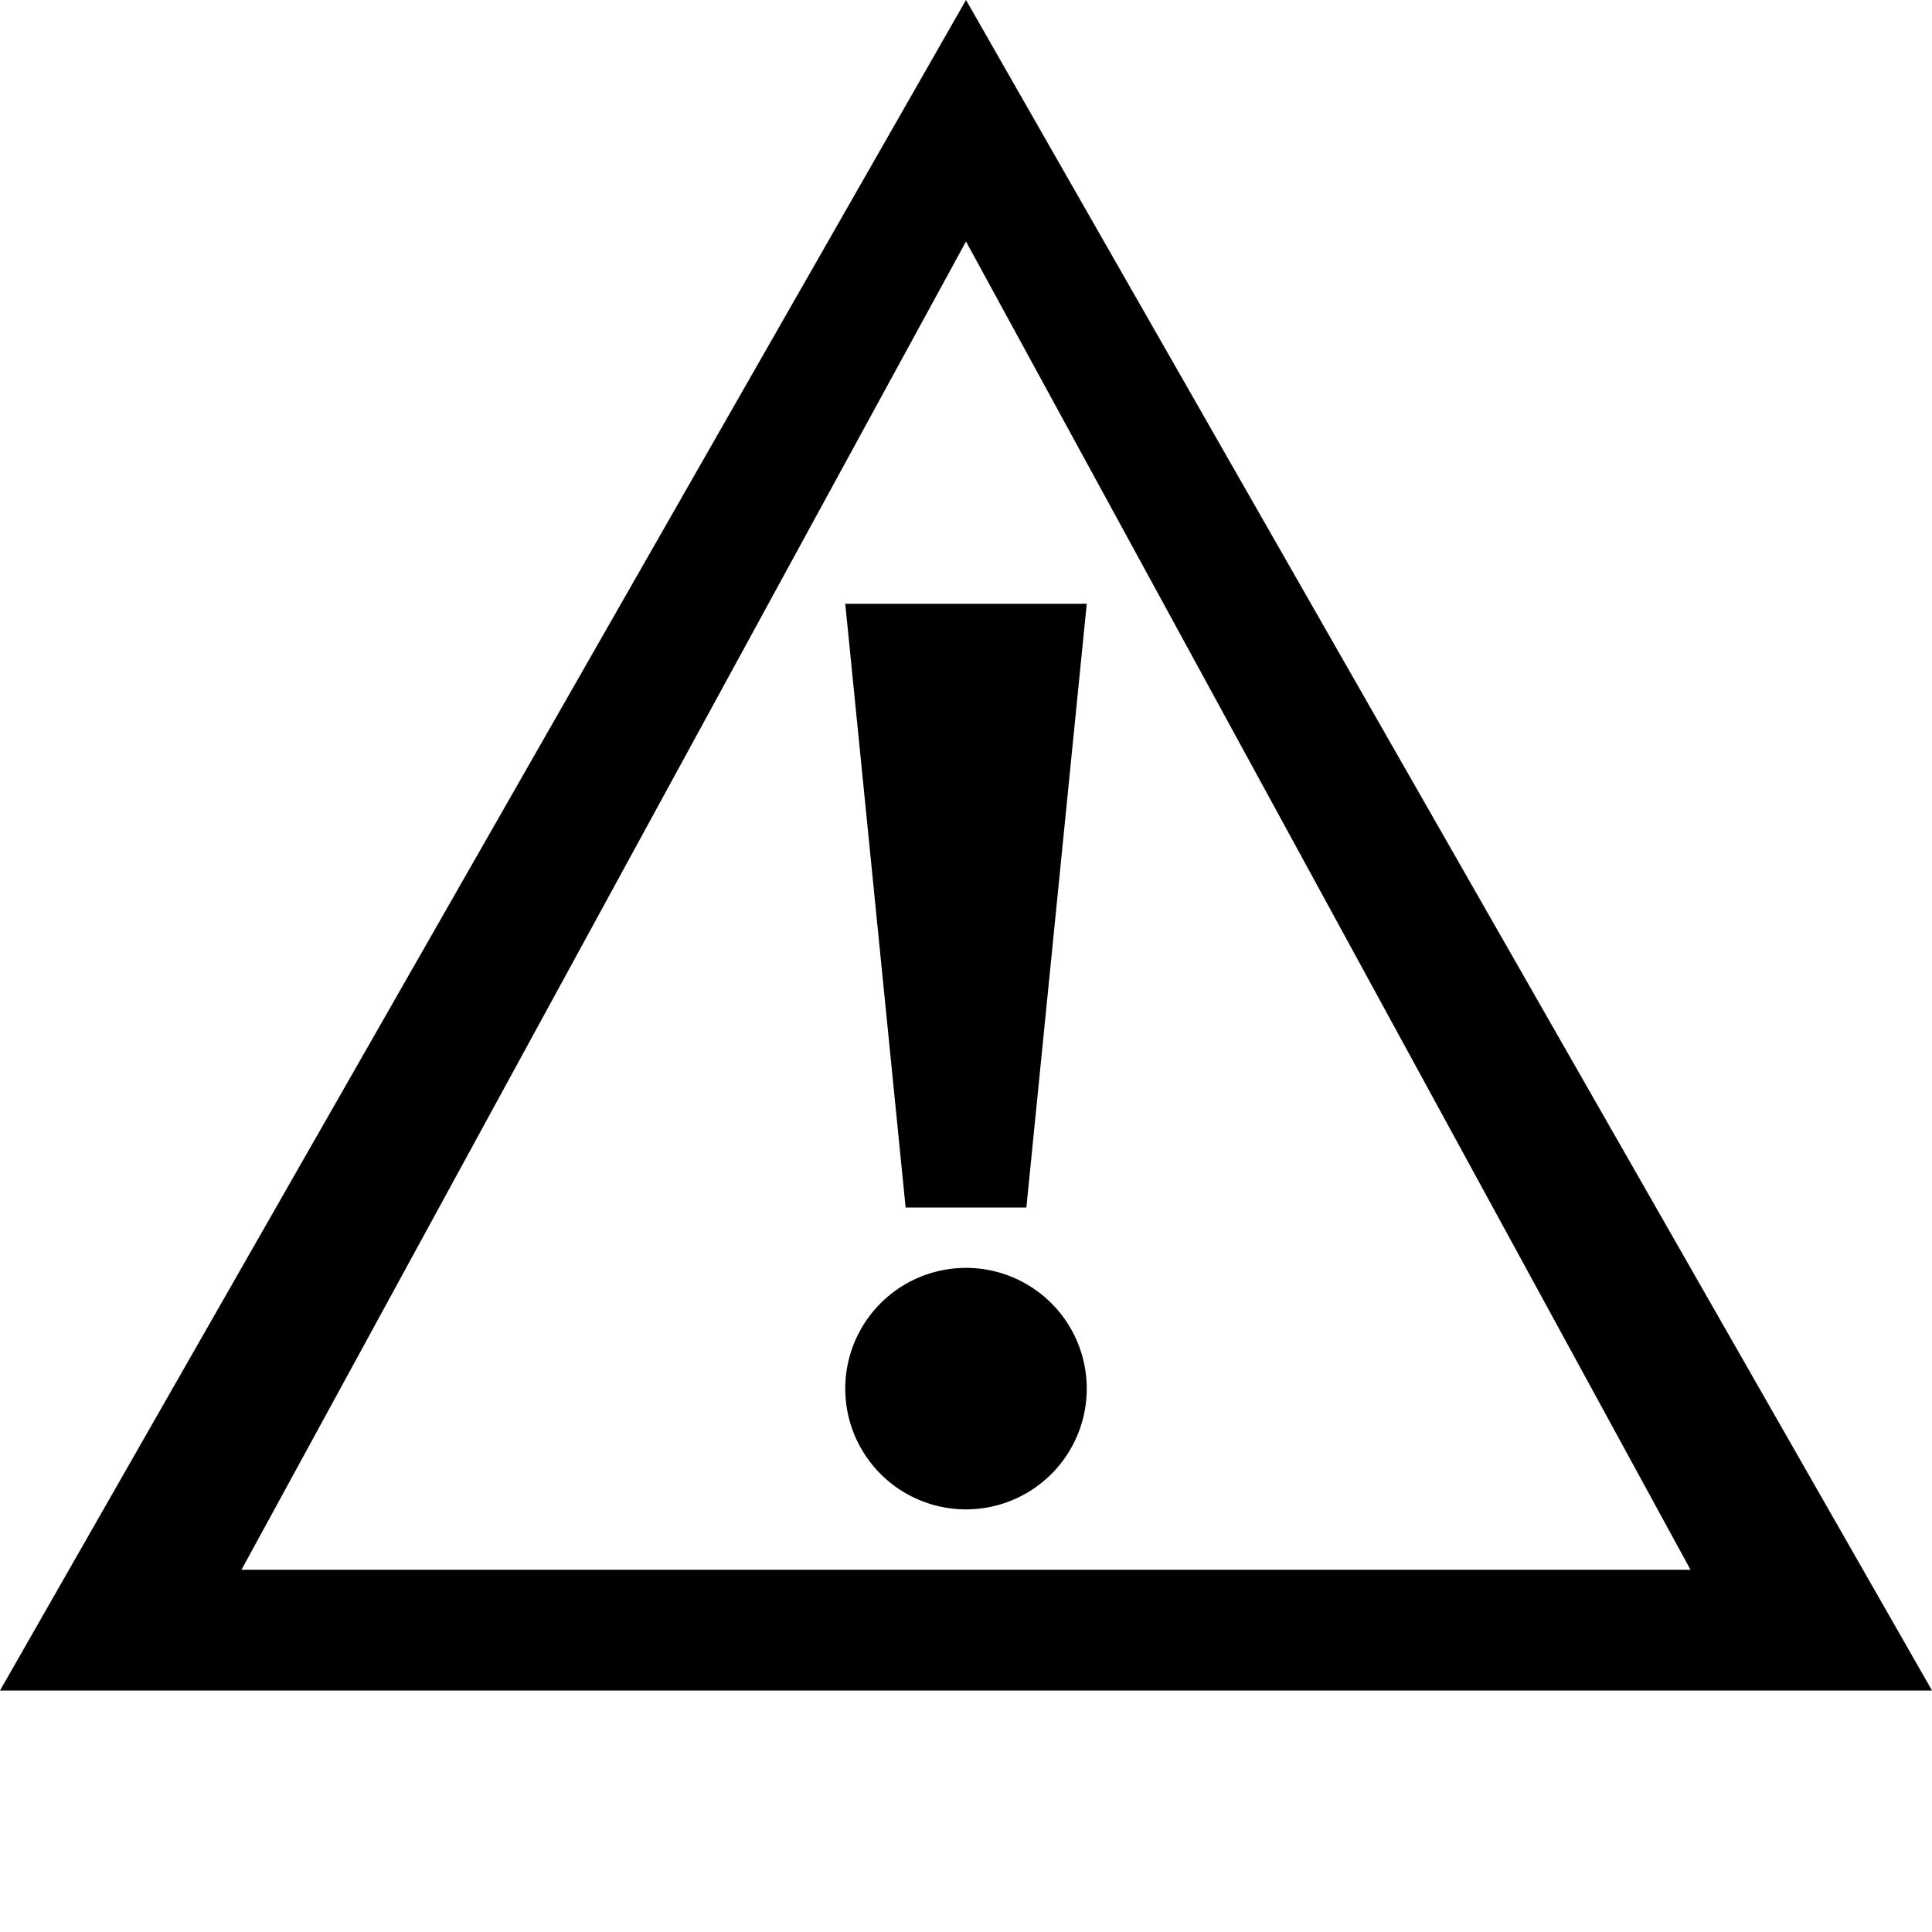 <?xml version="1.0" ?><svg viewBox="0 0 32 32" xmlns="http://www.w3.org/2000/svg"><path d="     M16 0     L32 28     L0 28     z      M16 4     L4 26     L28 26     z      M14 10     L18 10     L17 20     L15 20     z      M16 21     A2 2 0 0 0 16 25     A2 2 0 0 0 16 21     "/></svg>